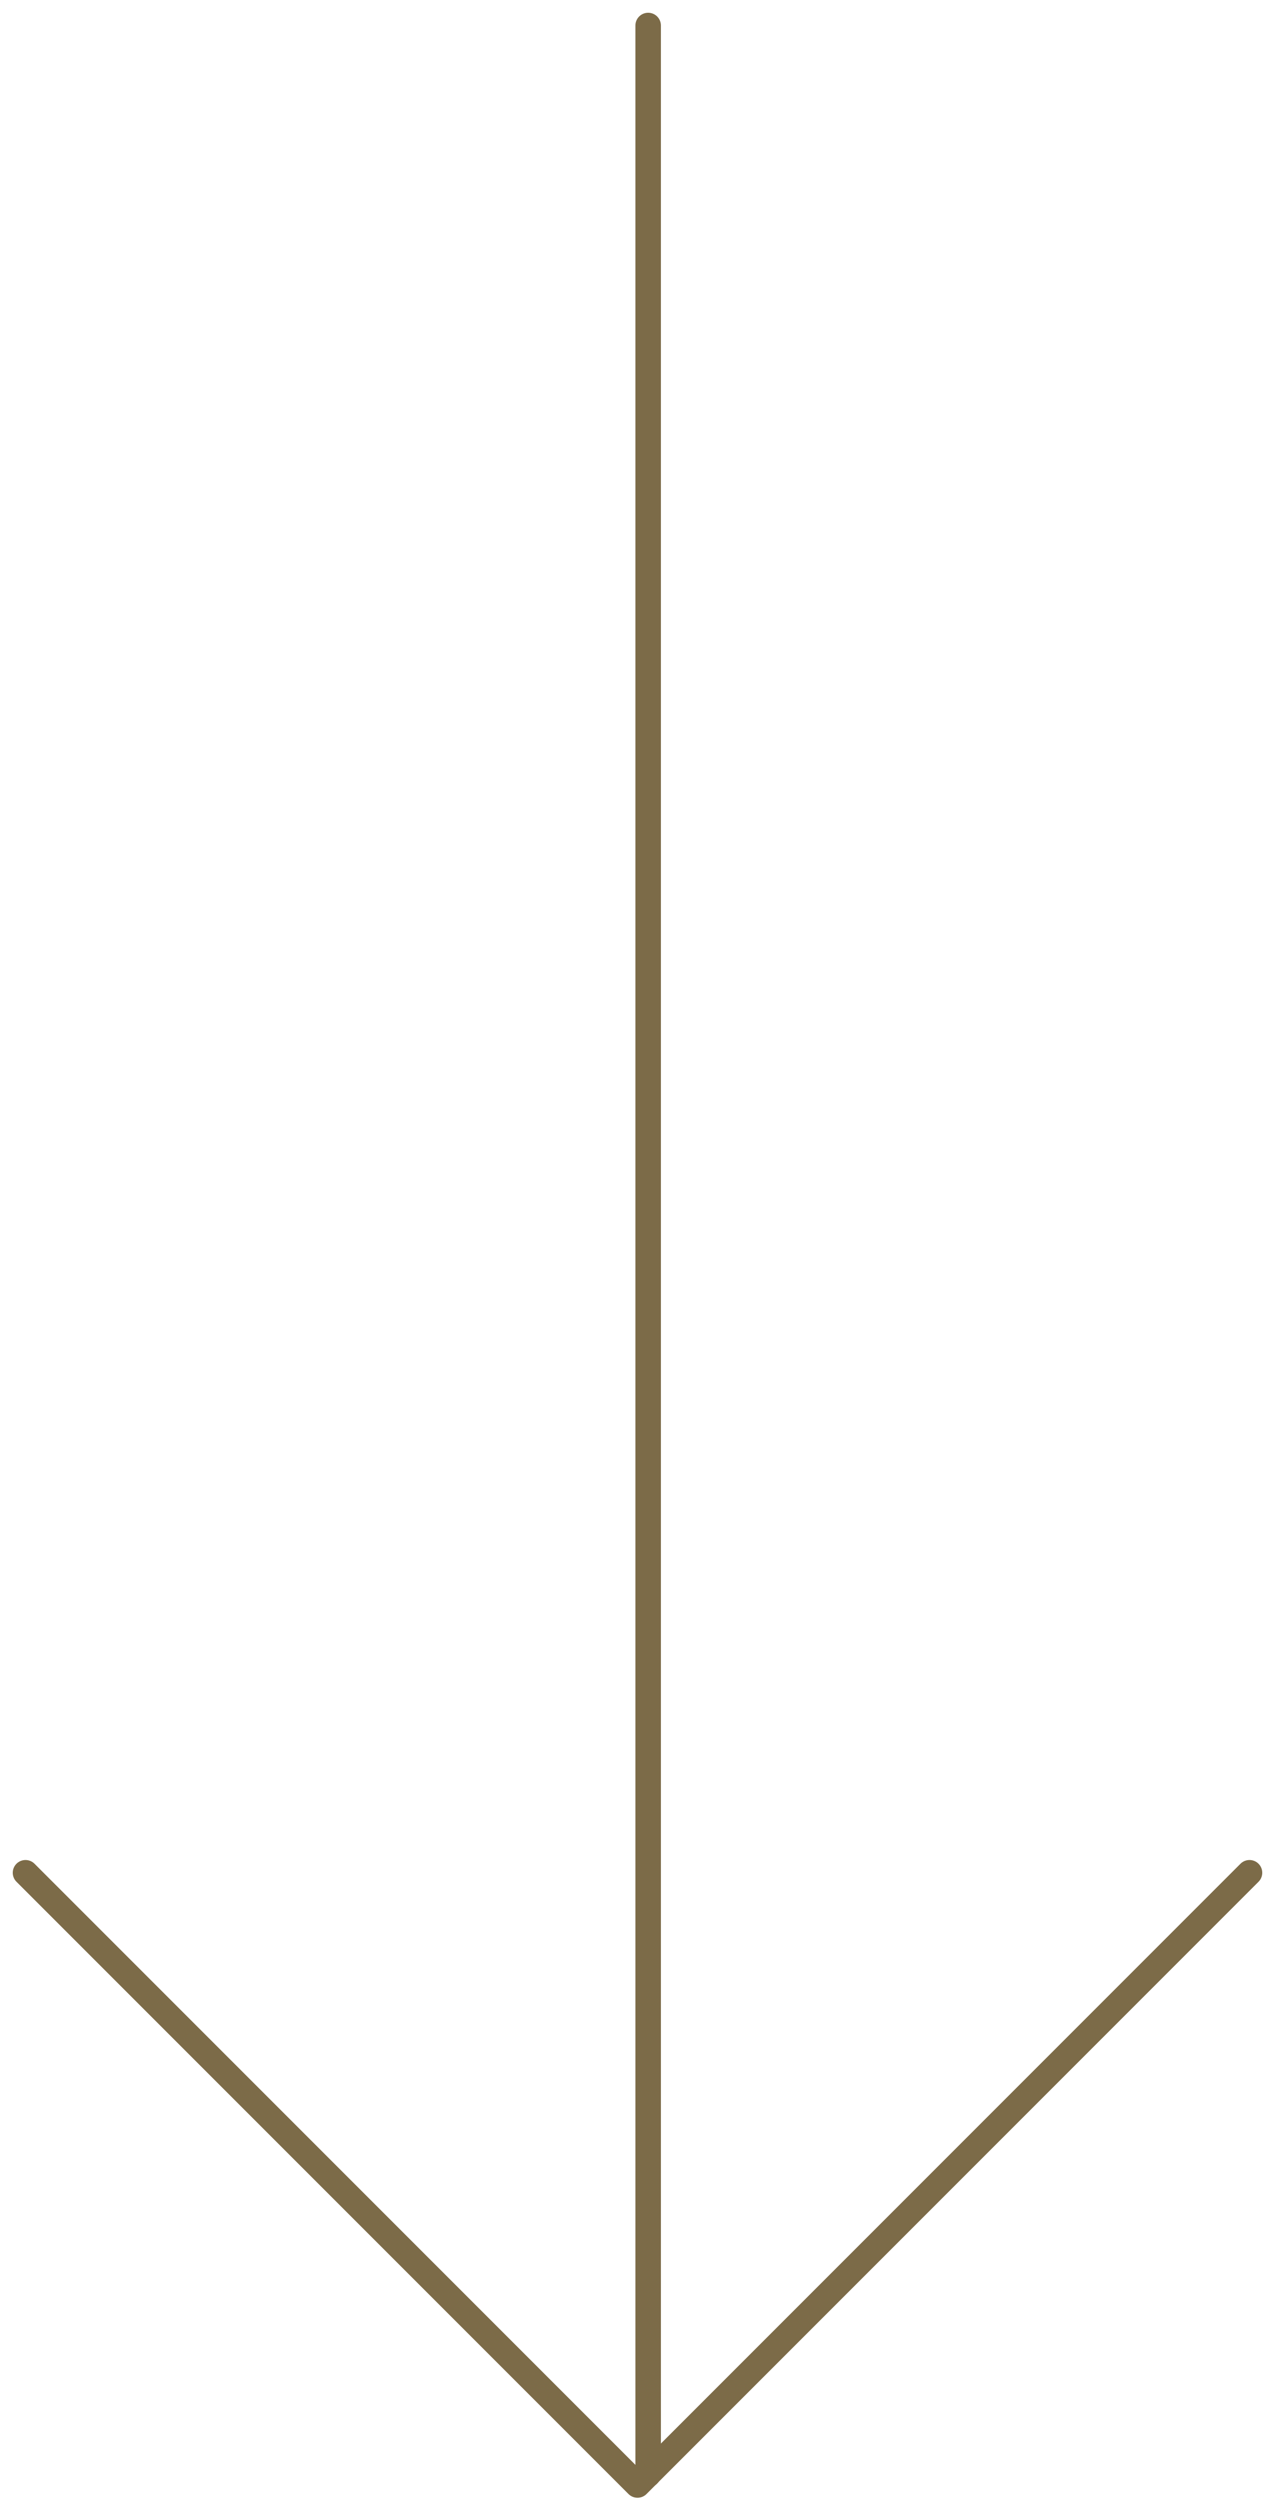 <svg width="50" height="98" viewBox="0 0 50 98" fill="none" xmlns="http://www.w3.org/2000/svg">
<path d="M25.418 1L25.418 97" stroke="#7C6B48" stroke-linecap="round" stroke-linejoin="round"/>
<path d="M49 73.412L25 97.412L1 73.412" stroke="#7C6B48" stroke-linecap="round" stroke-linejoin="round"/>
</svg>
